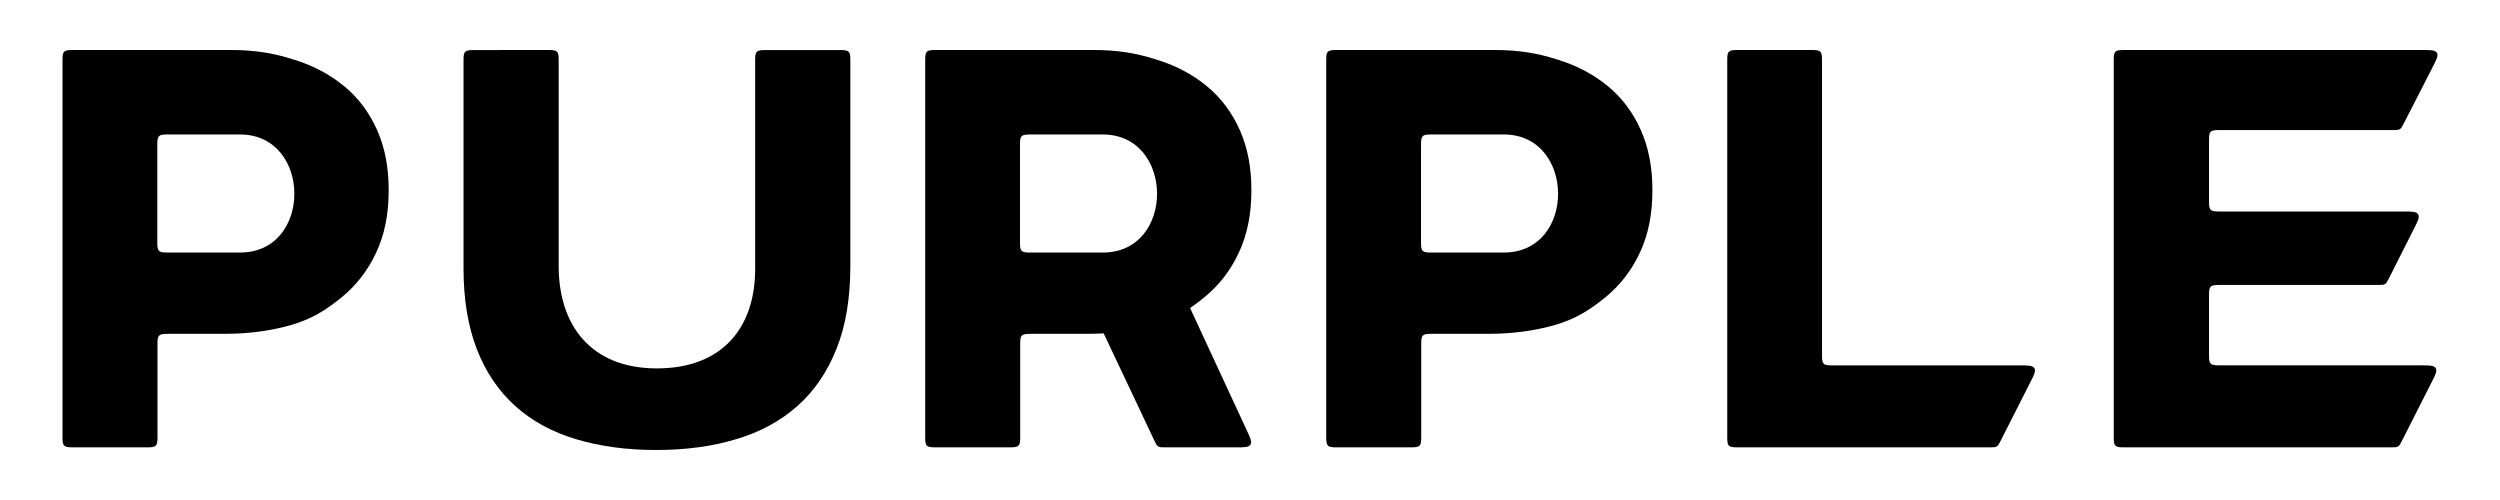 <svg width="100" height="20" viewBox="0 0 100 20" fill="none" xmlns="http://www.w3.org/2000/svg">
<path d="M13.789 3.466C13.222 2.993 12.543 2.624 11.734 2.378C10.934 2.123 10.203 2 9.217 2H2.985C2.757 2 2.642 2 2.571 2.068C2.5 2.137 2.5 2.247 2.5 2.466V17.427C2.5 17.647 2.5 17.757 2.571 17.825C2.642 17.894 2.757 17.894 2.985 17.894H5.815C6.044 17.894 6.158 17.894 6.229 17.825C6.3 17.757 6.3 17.647 6.3 17.427V13.819C6.3 13.599 6.3 13.489 6.371 13.421C6.442 13.353 6.557 13.353 6.786 13.353H8.993C9.961 13.353 10.845 13.23 11.672 12.993C12.5 12.747 13.055 12.388 13.65 11.905C14.245 11.423 14.71 10.827 15.045 10.108C15.38 9.398 15.547 8.575 15.547 7.629V7.582C15.547 6.702 15.399 5.917 15.091 5.217C14.785 4.526 14.357 3.939 13.789 3.466ZM9.605 10.102H6.778C6.549 10.102 6.435 10.102 6.364 10.034C6.292 9.966 6.292 9.856 6.292 9.636V5.845C6.292 5.625 6.292 5.515 6.364 5.447C6.435 5.379 6.549 5.379 6.778 5.379H9.605C12.48 5.379 12.515 10.102 9.605 10.102Z" fill="black"/>
<path d="M64.338 3.466C63.771 2.993 63.092 2.624 62.282 2.378C61.483 2.123 60.752 2 59.766 2H53.534C53.305 2 53.191 2 53.12 2.068C53.049 2.137 53.049 2.247 53.049 2.466V17.427C53.049 17.647 53.049 17.757 53.12 17.825C53.191 17.894 53.305 17.894 53.534 17.894H56.364C56.592 17.894 56.707 17.894 56.778 17.825C56.849 17.757 56.849 17.647 56.849 17.427V13.819C56.849 13.599 56.849 13.489 56.92 13.421C56.991 13.353 57.106 13.353 57.334 13.353H59.542C60.51 13.353 61.393 13.23 62.221 12.993C63.049 12.747 63.603 12.388 64.199 11.905C64.794 11.423 65.259 10.827 65.594 10.108C65.929 9.398 66.096 8.575 66.096 7.629V7.582C66.096 6.702 65.947 5.917 65.64 5.217C65.333 4.526 64.906 3.939 64.338 3.466ZM60.154 10.102H57.327C57.098 10.102 56.983 10.102 56.912 10.034C56.841 9.966 56.841 9.856 56.841 9.636V5.845C56.841 5.625 56.841 5.515 56.912 5.447C56.983 5.379 57.098 5.379 57.327 5.379H60.154C63.029 5.379 63.064 10.102 60.154 10.102Z" fill="black"/>
<path d="M30.206 10.763C30.206 13.119 28.879 14.736 26.277 14.736C23.628 14.736 22.347 13.001 22.347 10.647V2.467C22.347 2.247 22.347 2.137 22.276 2.068C22.204 2 22.09 2 21.861 2L19.026 2.002C18.797 2.002 18.683 2.002 18.612 2.071C18.541 2.139 18.541 2.249 18.541 2.469V10.734C18.541 11.974 18.719 13.052 19.075 13.97C19.431 14.887 19.946 15.644 20.609 16.24C21.271 16.836 22.083 17.281 23.032 17.565C23.982 17.849 25.051 18 26.238 18C27.425 18 28.494 17.858 29.453 17.565C30.413 17.281 31.224 16.836 31.897 16.24C32.57 15.644 33.094 14.878 33.46 13.951C33.836 13.024 34.014 11.907 34.014 10.621V2.469C34.014 2.249 34.014 2.139 33.943 2.071C33.872 2.002 33.757 2.002 33.529 2.002H30.691C30.462 2.002 30.348 2.002 30.277 2.071C30.206 2.139 30.206 2.249 30.206 2.469V10.763Z" fill="black"/>
<path d="M88.361 11.864C88.361 11.644 88.361 11.534 88.432 11.466C88.503 11.398 88.618 11.398 88.847 11.398H95.12C95.268 11.398 95.342 11.398 95.401 11.362C95.46 11.326 95.492 11.262 95.557 11.134L96.568 9.13C96.72 8.83 96.795 8.679 96.724 8.57C96.653 8.46 96.479 8.46 96.131 8.46H88.847C88.618 8.46 88.503 8.46 88.432 8.392C88.361 8.324 88.361 8.214 88.361 7.994V5.669C88.361 5.449 88.361 5.339 88.432 5.27C88.503 5.202 88.618 5.202 88.847 5.202H95.714C95.861 5.202 95.934 5.202 95.993 5.167C96.052 5.132 96.084 5.068 96.149 4.942L97.312 2.673C97.467 2.371 97.545 2.22 97.473 2.11C97.402 2 97.227 2 96.877 2H85.034C84.805 2 84.691 2 84.62 2.068C84.549 2.137 84.549 2.247 84.549 2.466V17.427C84.549 17.647 84.549 17.757 84.62 17.825C84.691 17.894 84.805 17.894 85.034 17.894H95.642C95.789 17.894 95.863 17.894 95.922 17.858C95.981 17.823 96.013 17.759 96.078 17.631L97.268 15.285C97.421 14.984 97.498 14.833 97.426 14.723C97.355 14.614 97.181 14.614 96.832 14.614H88.847C88.618 14.614 88.503 14.614 88.432 14.546C88.361 14.477 88.361 14.367 88.361 14.147V11.864Z" fill="black"/>
<path d="M72.88 2.466C72.88 2.247 72.88 2.137 72.809 2.068C72.738 2 72.624 2 72.395 2H69.575C69.346 2 69.232 2 69.161 2.068C69.09 2.137 69.09 2.247 69.09 2.466V17.427C69.09 17.647 69.09 17.757 69.161 17.825C69.232 17.894 69.346 17.894 69.575 17.894H79.59C79.737 17.894 79.811 17.894 79.87 17.858C79.929 17.823 79.961 17.759 80.026 17.631L81.215 15.286C81.368 14.985 81.444 14.835 81.373 14.725C81.301 14.616 81.127 14.616 80.779 14.616H73.366C73.137 14.616 73.022 14.616 72.951 14.547C72.88 14.479 72.88 14.369 72.88 14.149V2.466Z" fill="black"/>
<path fill-rule="evenodd" clip-rule="evenodd" d="M46.241 2.378C47.051 2.624 47.73 2.993 48.297 3.466C48.864 3.939 49.292 4.526 49.599 5.217C49.906 5.917 50.055 6.702 50.055 7.582V7.629C50.055 8.575 49.888 9.398 49.553 10.108C49.218 10.827 48.753 11.423 48.157 11.905C47.972 12.056 47.79 12.194 47.603 12.321L49.882 17.237C50.02 17.533 50.088 17.681 50.016 17.787C49.944 17.894 49.776 17.894 49.439 17.894H46.615C46.464 17.894 46.388 17.894 46.328 17.857C46.268 17.819 46.236 17.753 46.173 17.62L44.146 13.334C43.935 13.346 43.72 13.353 43.501 13.353H41.293C41.065 13.353 40.95 13.353 40.879 13.421C40.808 13.489 40.808 13.599 40.808 13.819V17.427C40.808 17.647 40.808 17.757 40.737 17.825C40.666 17.894 40.551 17.894 40.322 17.894H37.493C37.264 17.894 37.15 17.894 37.079 17.825C37.008 17.757 37.008 17.647 37.008 17.427V2.466C37.008 2.247 37.008 2.137 37.079 2.068C37.15 2 37.264 2 37.493 2H43.724C44.71 2 45.441 2.123 46.241 2.378ZM41.286 10.102H44.113C47.023 10.102 46.988 5.379 44.113 5.379H41.286C41.057 5.379 40.942 5.379 40.871 5.447C40.8 5.515 40.8 5.625 40.8 5.845V9.636C40.8 9.856 40.8 9.966 40.871 10.034C40.942 10.102 41.057 10.102 41.286 10.102Z" fill="black"/>
</svg>
